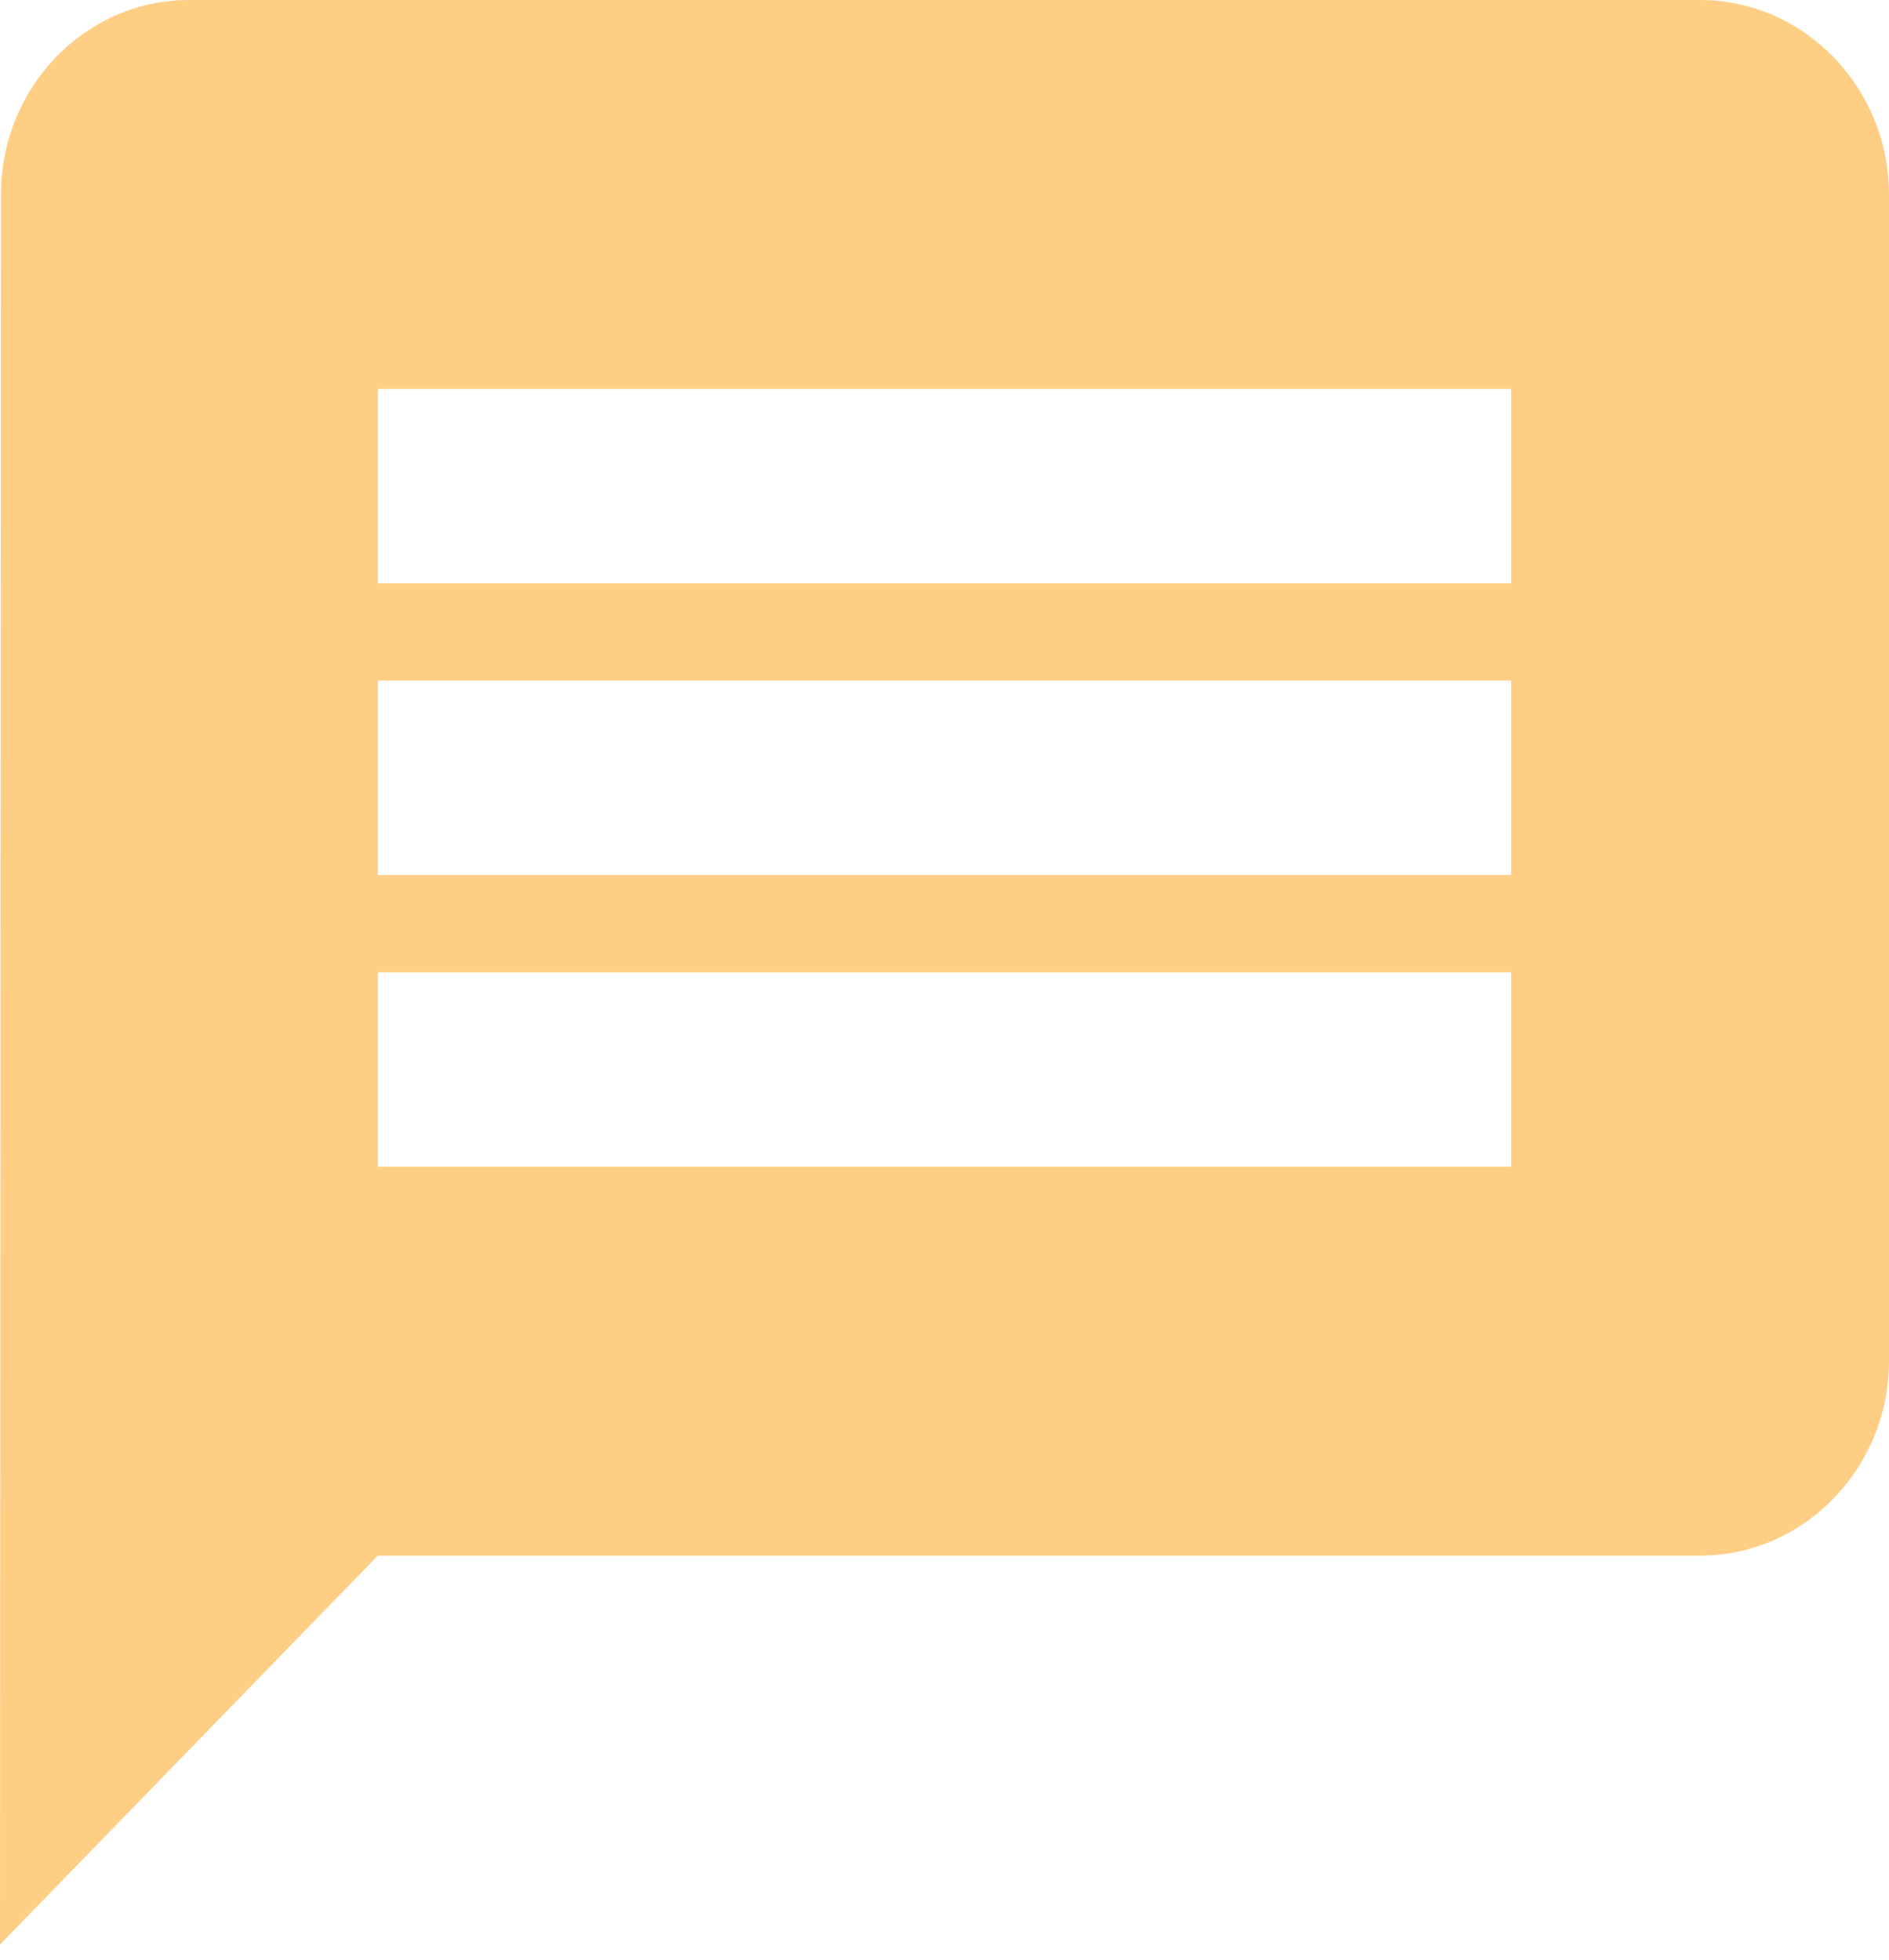 <svg width="80" height="83" viewBox="0 0 80 83" fill="none" xmlns="http://www.w3.org/2000/svg">
<path d="M72 0H8C3.6 0 0.04 3.706 0.04 8.235L0 82.354L16 65.883H72C76.4 65.883 80 62.177 80 57.648V8.235C80 3.706 76.4 0 72 0ZM64 49.413H16V41.177H64V49.413ZM64 37.059H16V28.824H64V37.059ZM64 24.706H16V16.471H64V24.706Z" fill="#FFCE85"/>
</svg>
